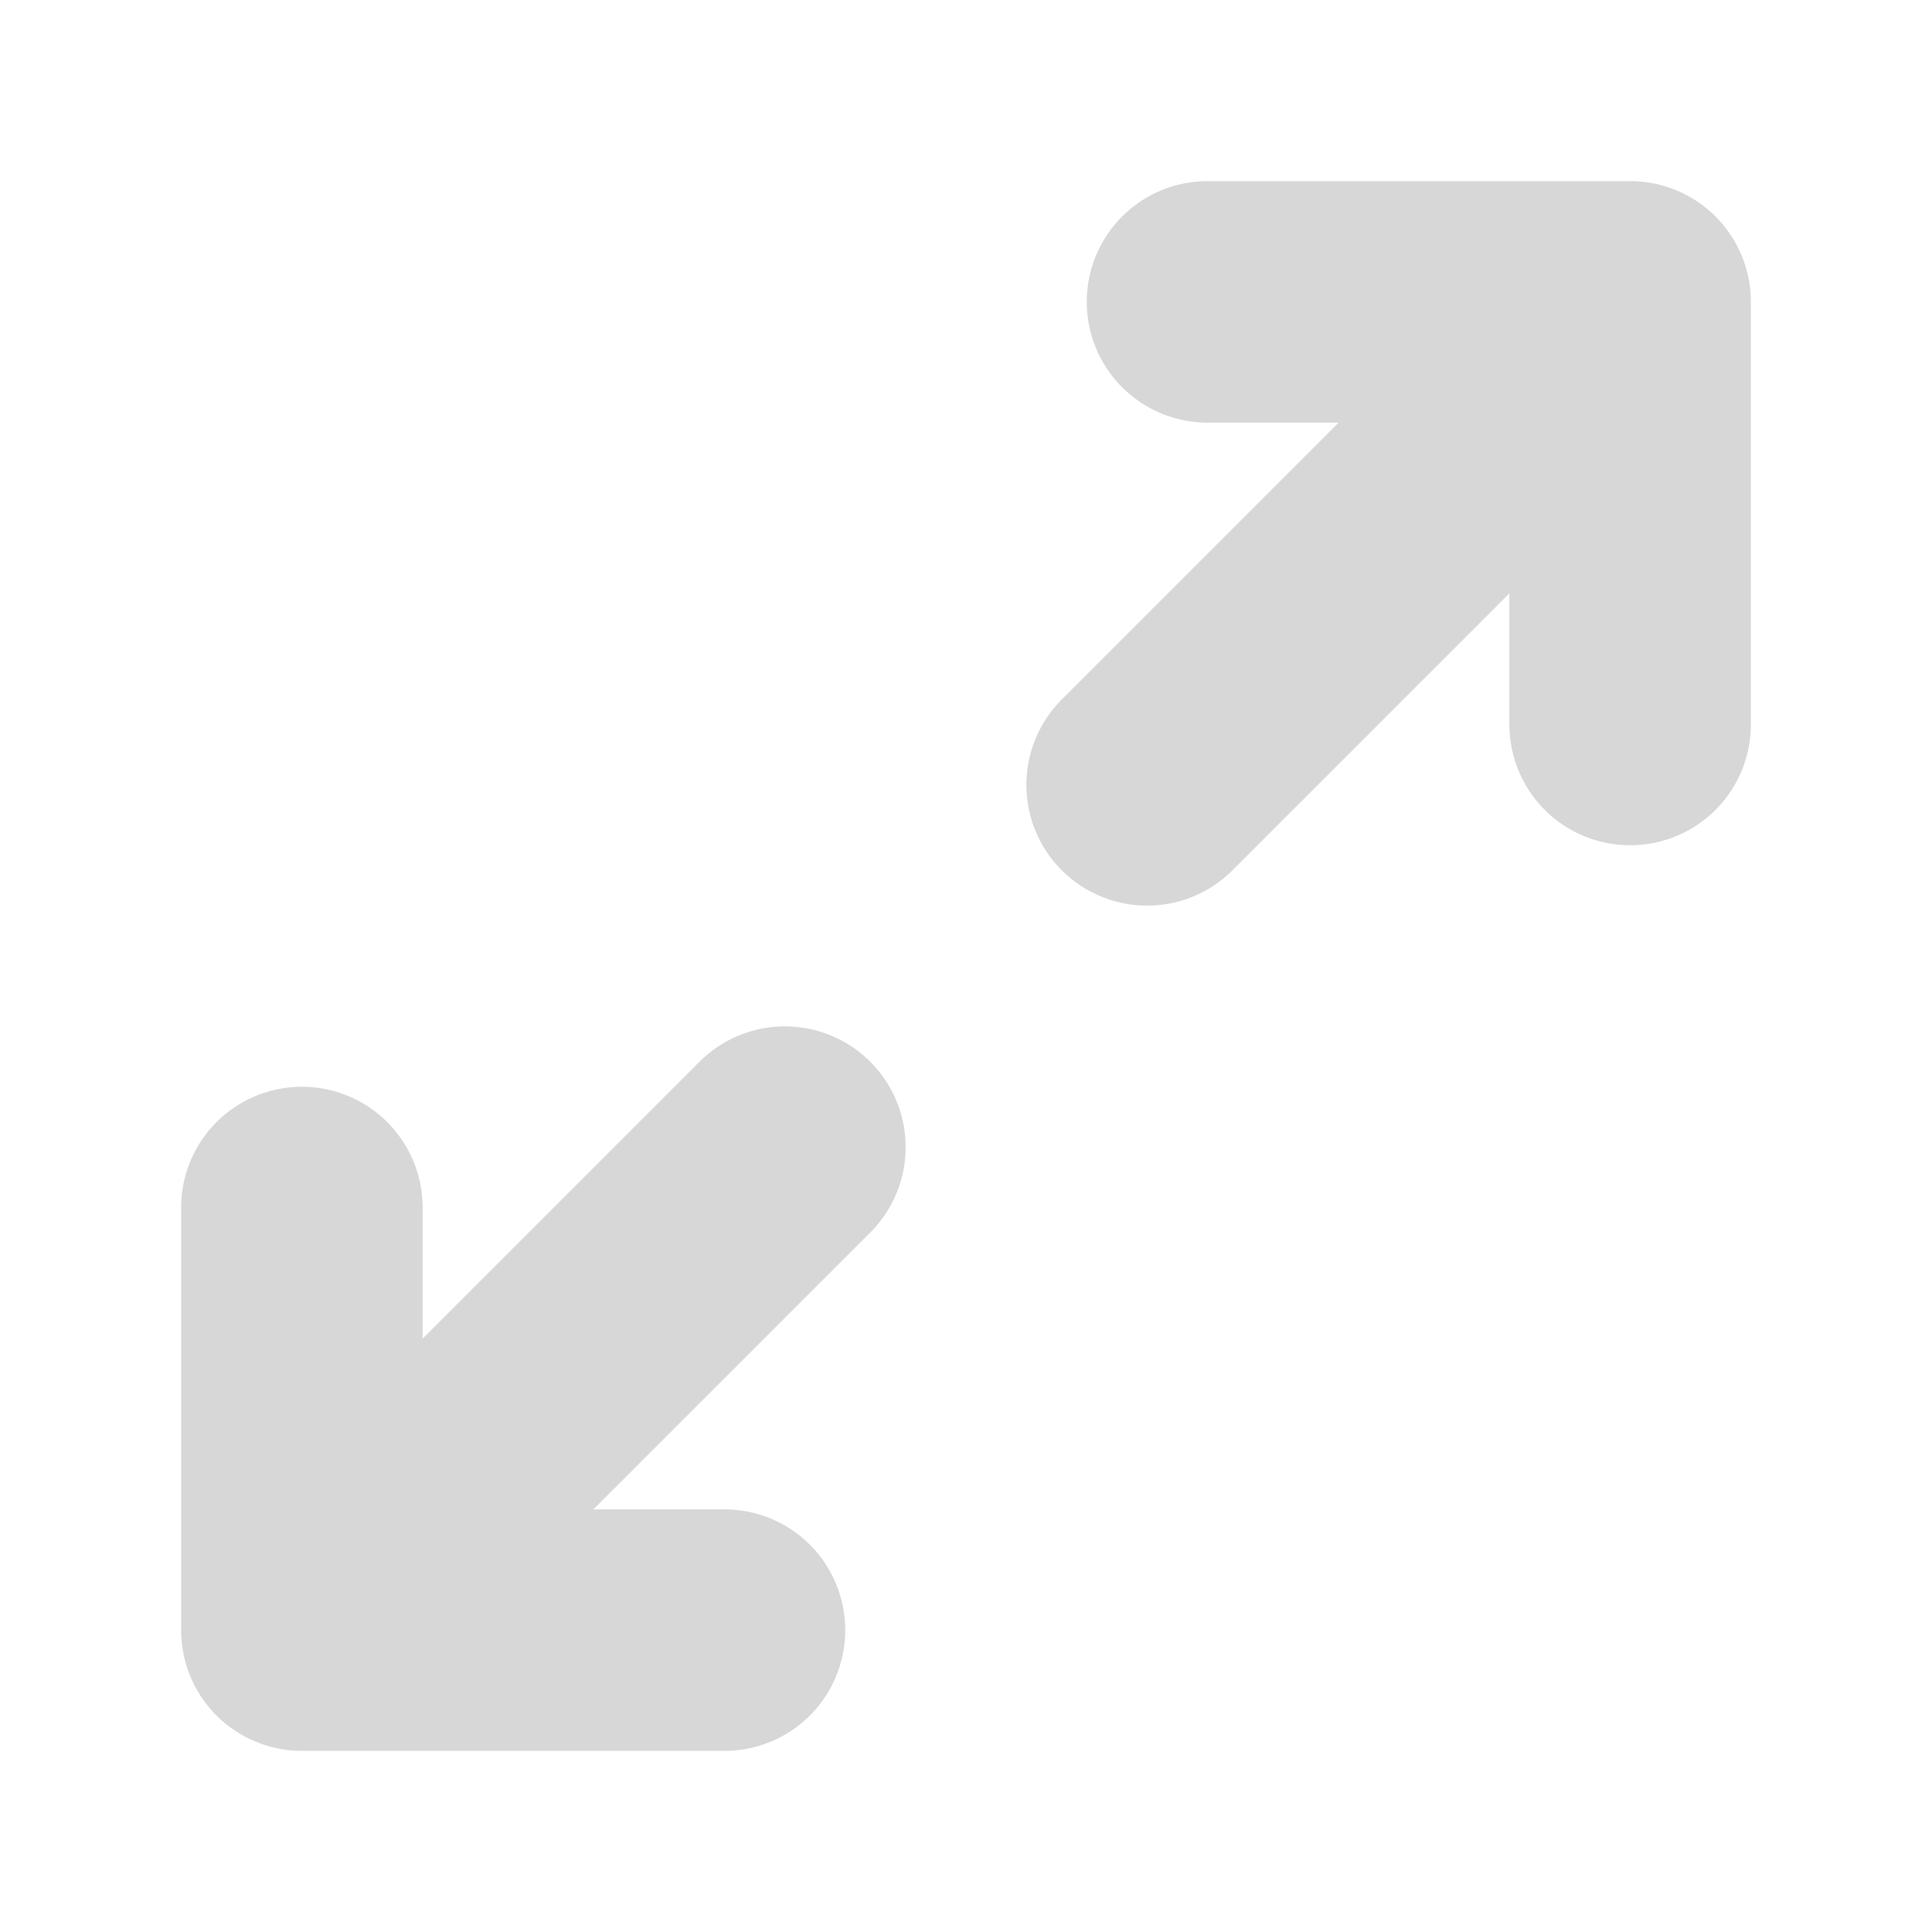<svg width="32" height="32" viewBox="0 0 32 32" fill="none" xmlns="http://www.w3.org/2000/svg">
<path d="M20 5H27M27 5V12M27 5L19 13M12 27H5M5 27V20M5 27L13 19" stroke="black" stroke-opacity="0.16" stroke-width="4" stroke-linecap="round" stroke-linejoin="round"/>
</svg>
